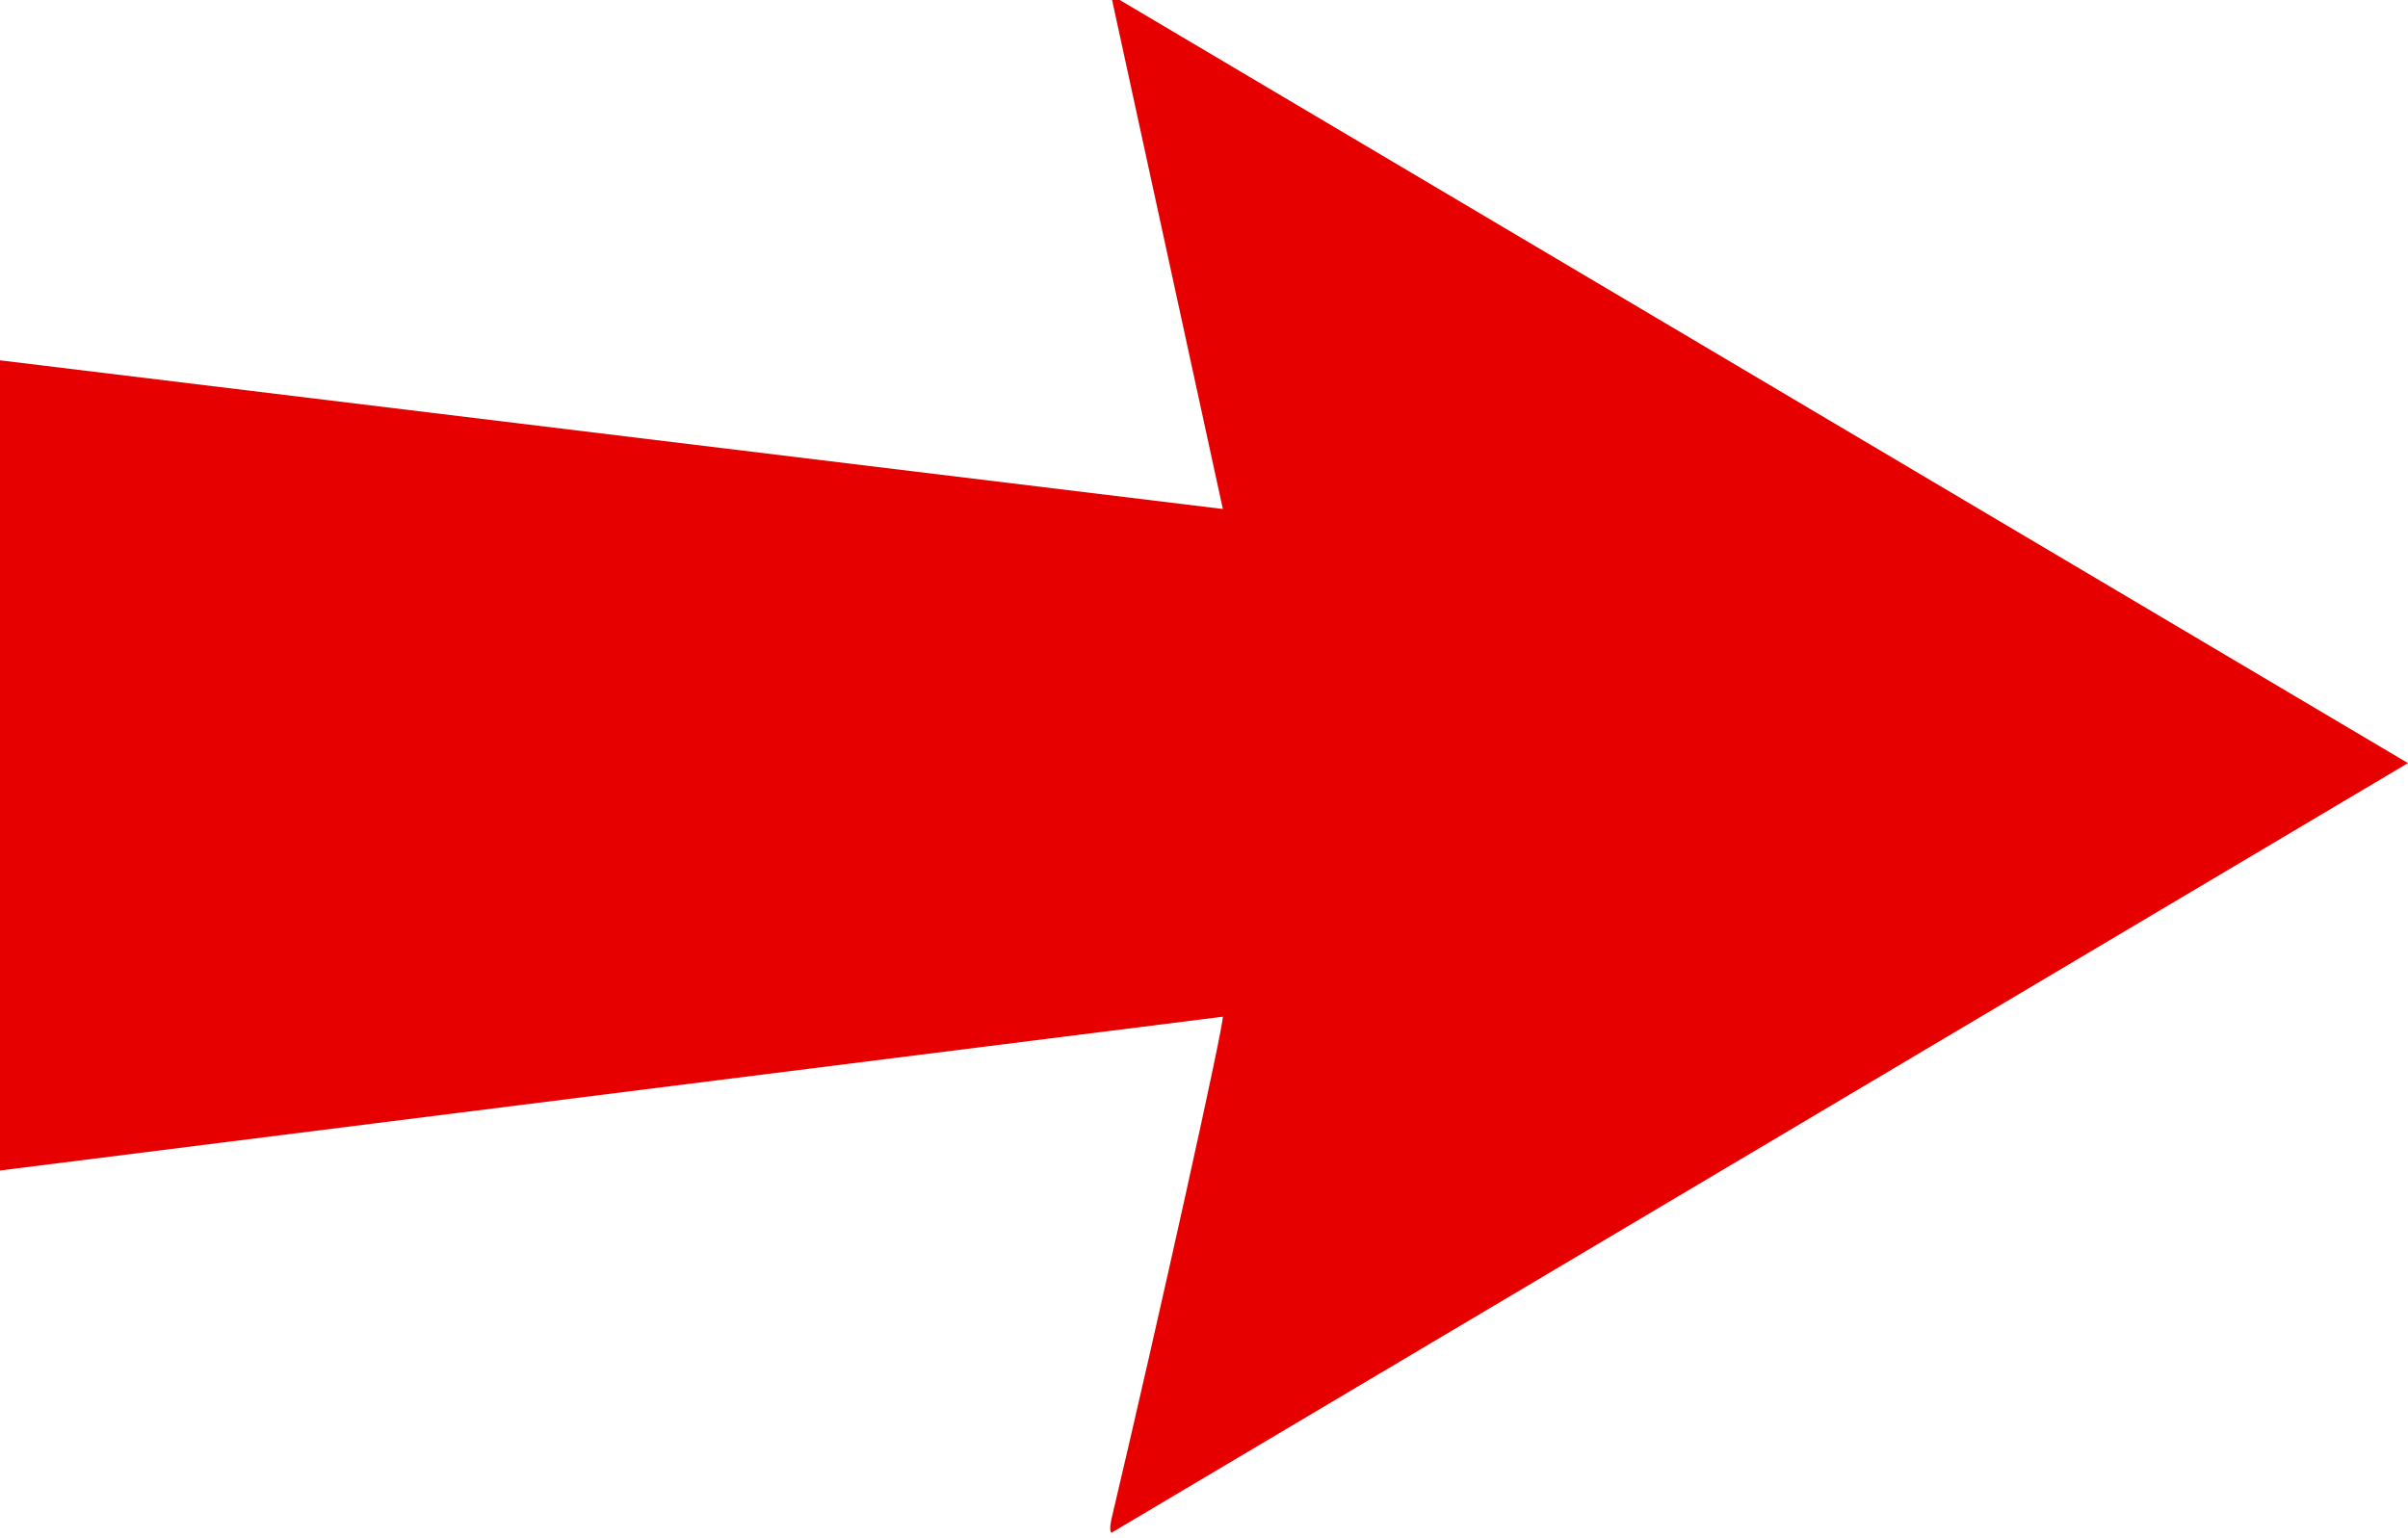 <?xml version="1.0" encoding="UTF-8" standalone="no"?>
<svg
   version="1.1"
   id="svg10"
   width="41.707"
   height="26.643"
   viewBox="0 0 41.707 26.643"
   sodipodi:docname="destra-rosso.svg"
   inkscape:version="1.1.1 (3bf5ae0d25, 2021-09-20)"
   xmlns:inkscape="http://www.inkscape.org/namespaces/inkscape"
   xmlns:sodipodi="http://sodipodi.sourceforge.net/DTD/sodipodi-0.dtd"
   xmlns="http://www.w3.org/2000/svg"
   xmlns:svg="http://www.w3.org/2000/svg"
   xmlns:rdf="http://www.w3.org/1999/02/22-rdf-syntax-ns#"
   xmlns:cc="http://creativecommons.org/ns#"
   xmlns:dc="http://purl.org/dc/elements/1.1/">
  <defs
     id="defs14" />
  <sodipodi:namedview
     pagecolor="#ffffff"
     bordercolor="#666666"
     borderopacity="1"
     objecttolerance="10"
     gridtolerance="10"
     guidetolerance="10"
     inkscape:pageopacity="0"
     inkscape:pageshadow="2"
     inkscape:window-width="1920"
     inkscape:window-height="1017"
     id="namedview12"
     showgrid="false"
     fit-margin-top="0"
     fit-margin-left="0"
     fit-margin-right="0"
     fit-margin-bottom="0"
     inkscape:zoom="21.273152"
     inkscape:cx="18.756036"
     inkscape:cy="13.373664"
     inkscape:window-x="-8"
     inkscape:window-y="73"
     inkscape:window-maximized="1"
     inkscape:current-layer="g18"
     inkscape:document-rotation="0"
     inkscape:pagecheckerboard="0" />
  <g
     inkscape:groupmode="layer"
     inkscape:label="Image"
     id="g18"
     transform="translate(-5.227,-12.824)">
    <path
       style="fill:#e60000;fill-opacity:1;stroke-width:0.107"
       d="m 24.479,39.133 c 0.82,-3.469 1.969,-8.654 1.926,-8.697 L 5.18,33.106 5.227,19.066 26.407,21.641 24.469,12.734 46.933,26.043 24.482,39.373 c -0.033,0 -0.034,-0.108 -0.003,-0.24 z"
       id="path22"
       sodipodi:nodetypes="cccccccccc" />
  </g>
</svg>
